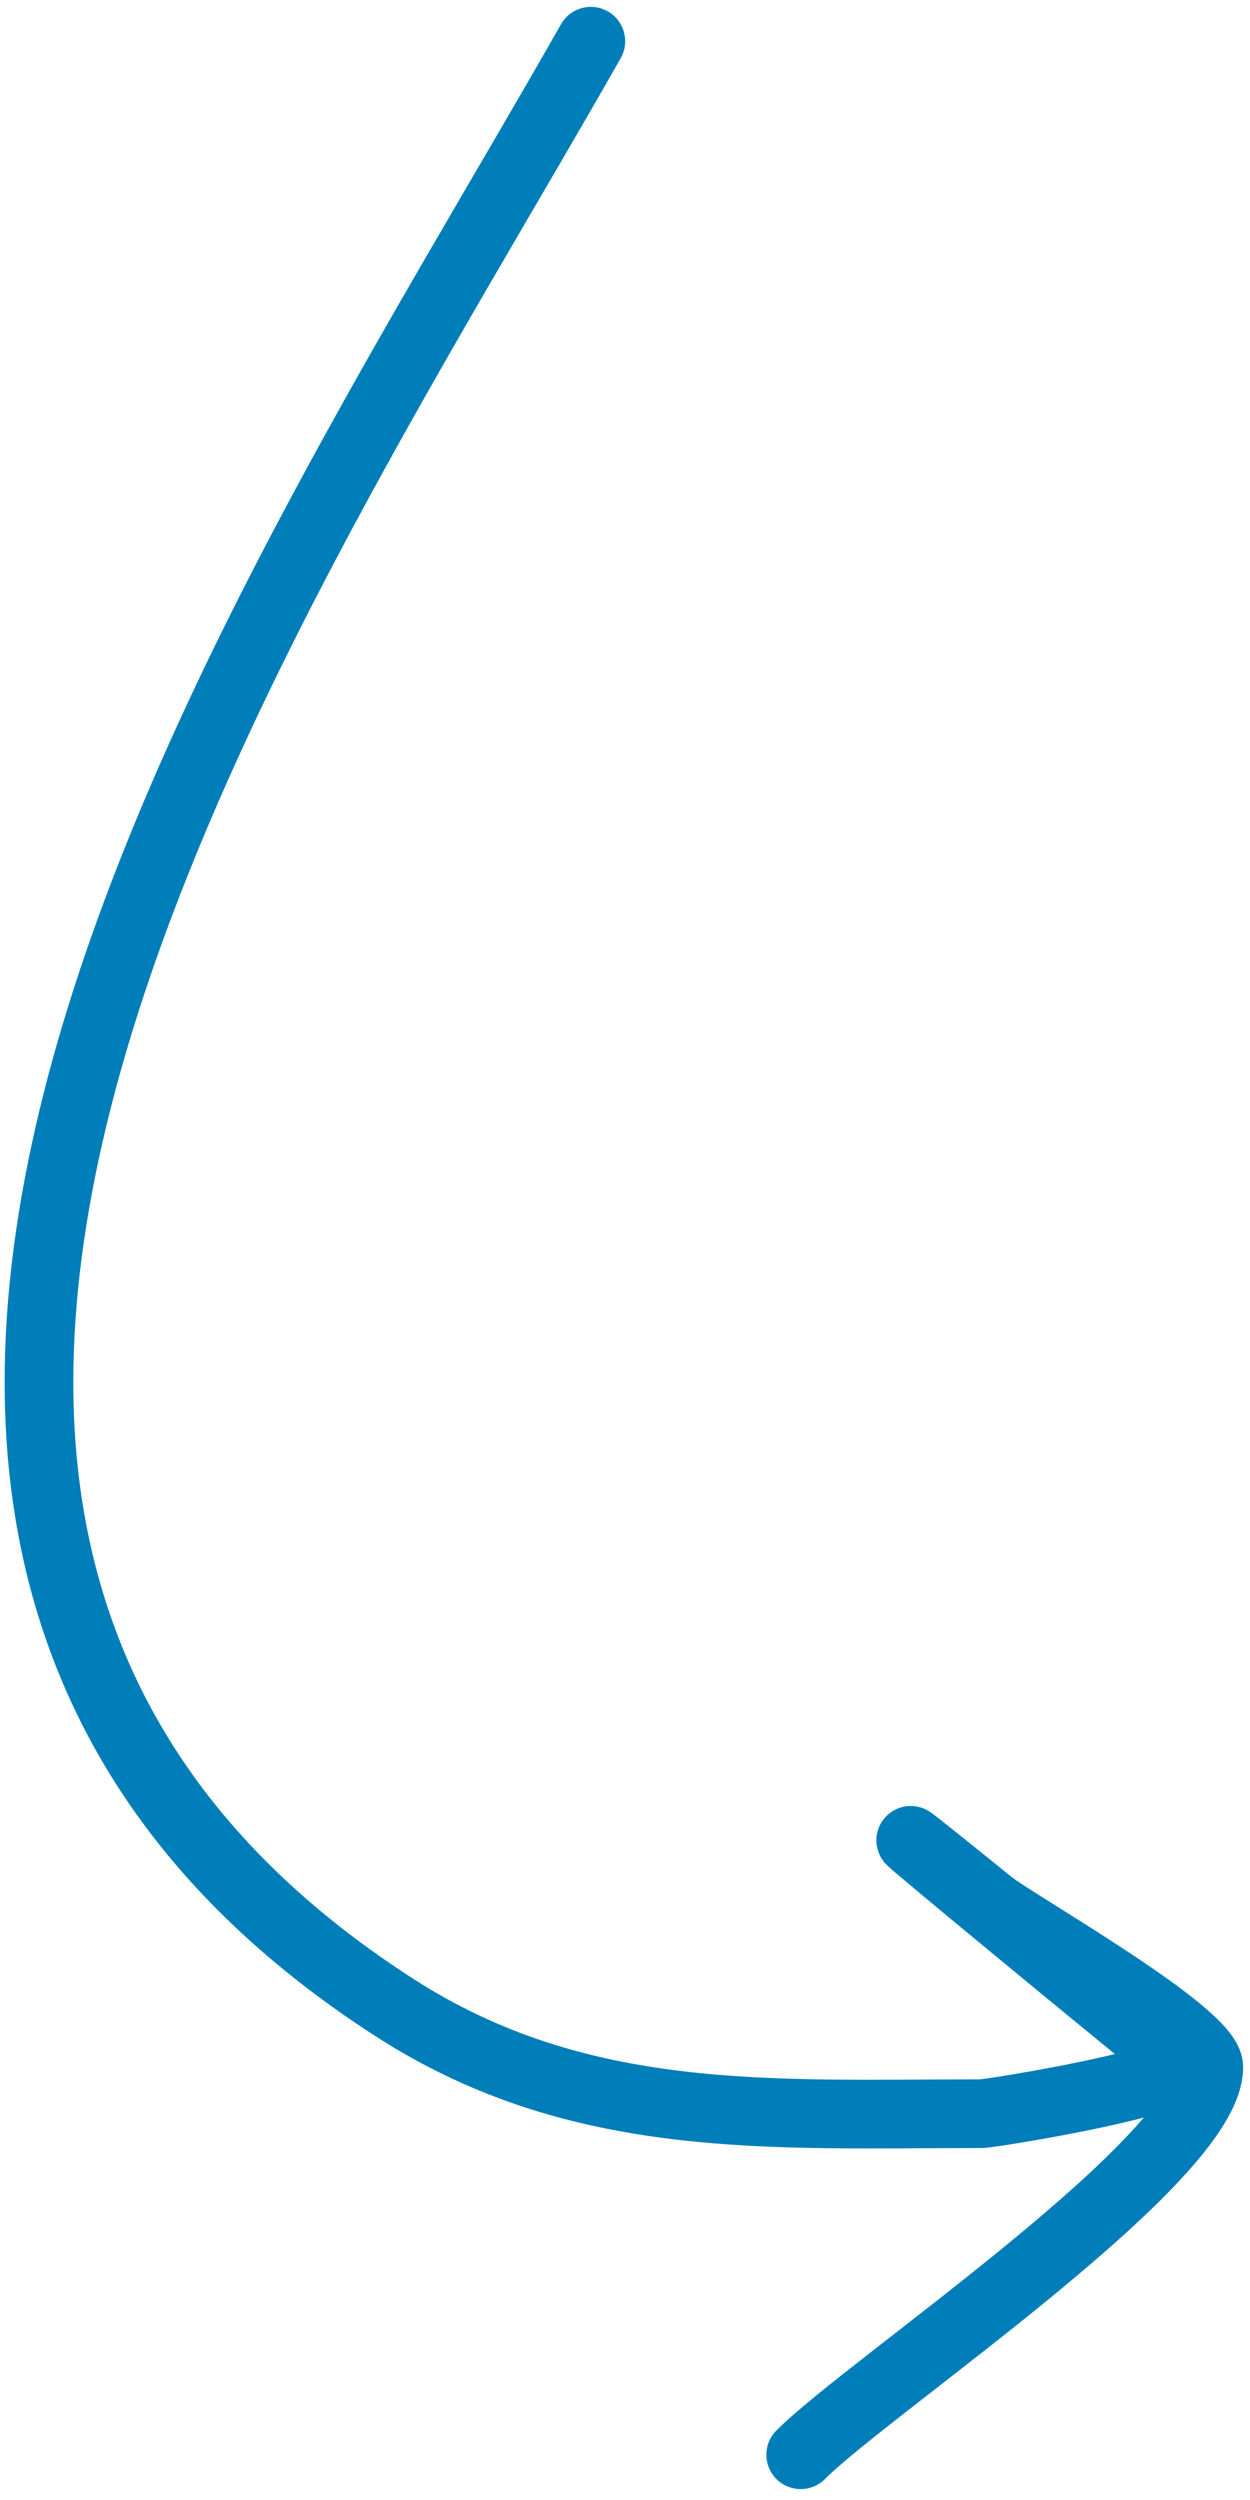 <?xml version="1.0" encoding="UTF-8"?> <svg xmlns="http://www.w3.org/2000/svg" width="91" height="182" viewBox="0 0 91 182" fill="none"> <g clip-path="url(#clip0_7_2)"> <path d="M43.013 3C20.02 43.539 -26.287 110.664 28.689 146.132C42.156 154.82 56.097 153.877 71.448 153.877C72.111 153.877 87.466 151.413 85.772 150.057C81.235 146.428 54.828 124.629 72.085 138.598C73.91 140.076 88 148.018 88 150.482C88 157.194 63.313 173.683 58.291 178.705" stroke="#007EB9" stroke-width="5" stroke-linecap="round"></path> </g> <defs> <clipPath id="clip0_7_2"> <rect width="91" height="182" fill="white" transform="matrix(-1 0 0 1 91 0)"></rect> </clipPath> </defs> </svg> 